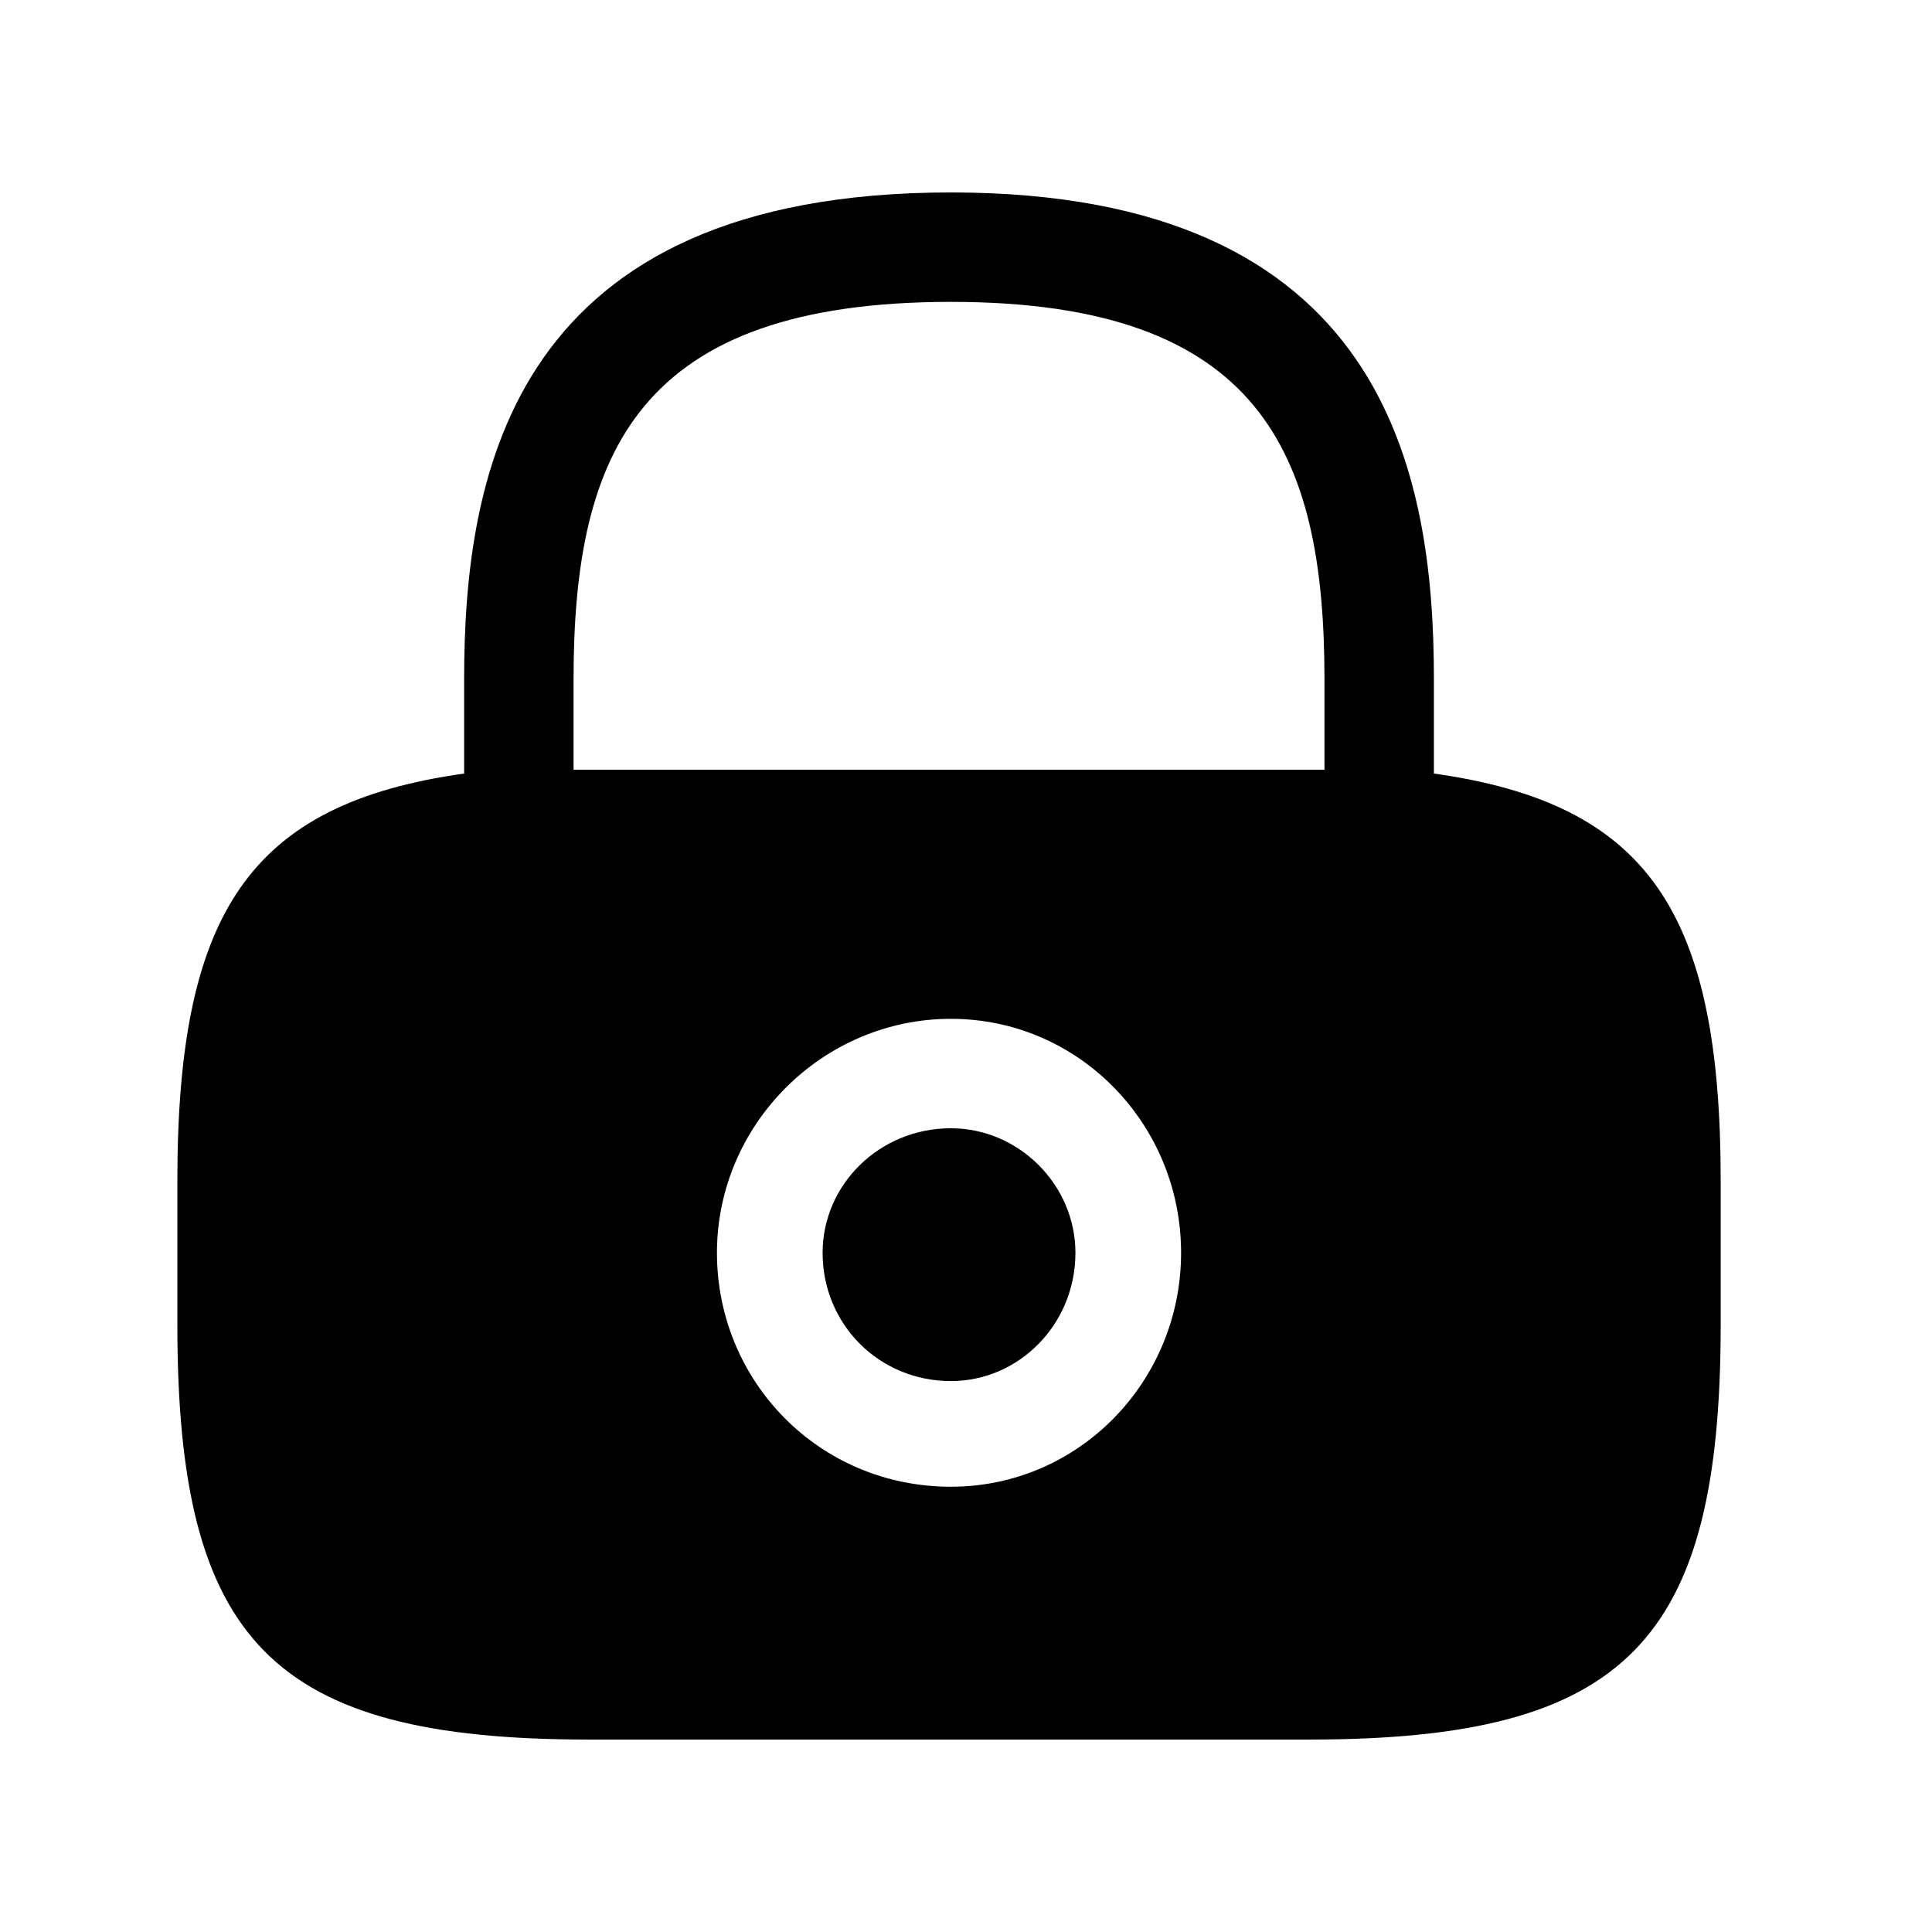 <svg xmlns="http://www.w3.org/2000/svg" id="icon-lock-filled" viewBox="0 0 512 512">
  <path d="m252 366c18 0 33-15 33-34 0-18-15-33-33-33-19 0-34 15-34 33 0 19 15 34 34 34z m128-161l0-25c0-55-13-129-128-129-116 0-129 74-129 129l0 25c-57 8-76 37-76 108l0 38c0 84 25 110 109 110l191 0c84 0 109-26 109-110l0-38c0-71-19-100-76-108z m-128 189c-35 0-62-28-62-62 0-34 28-62 62-62 34 0 61 28 61 62 0 34-27 62-61 62z m-96-190c-1 0-3 0-4 0l0-24c0-60 17-100 100-100 82 0 99 40 99 100l0 24c-1 0-3 0-4 0l-191 0z"/>
</svg>